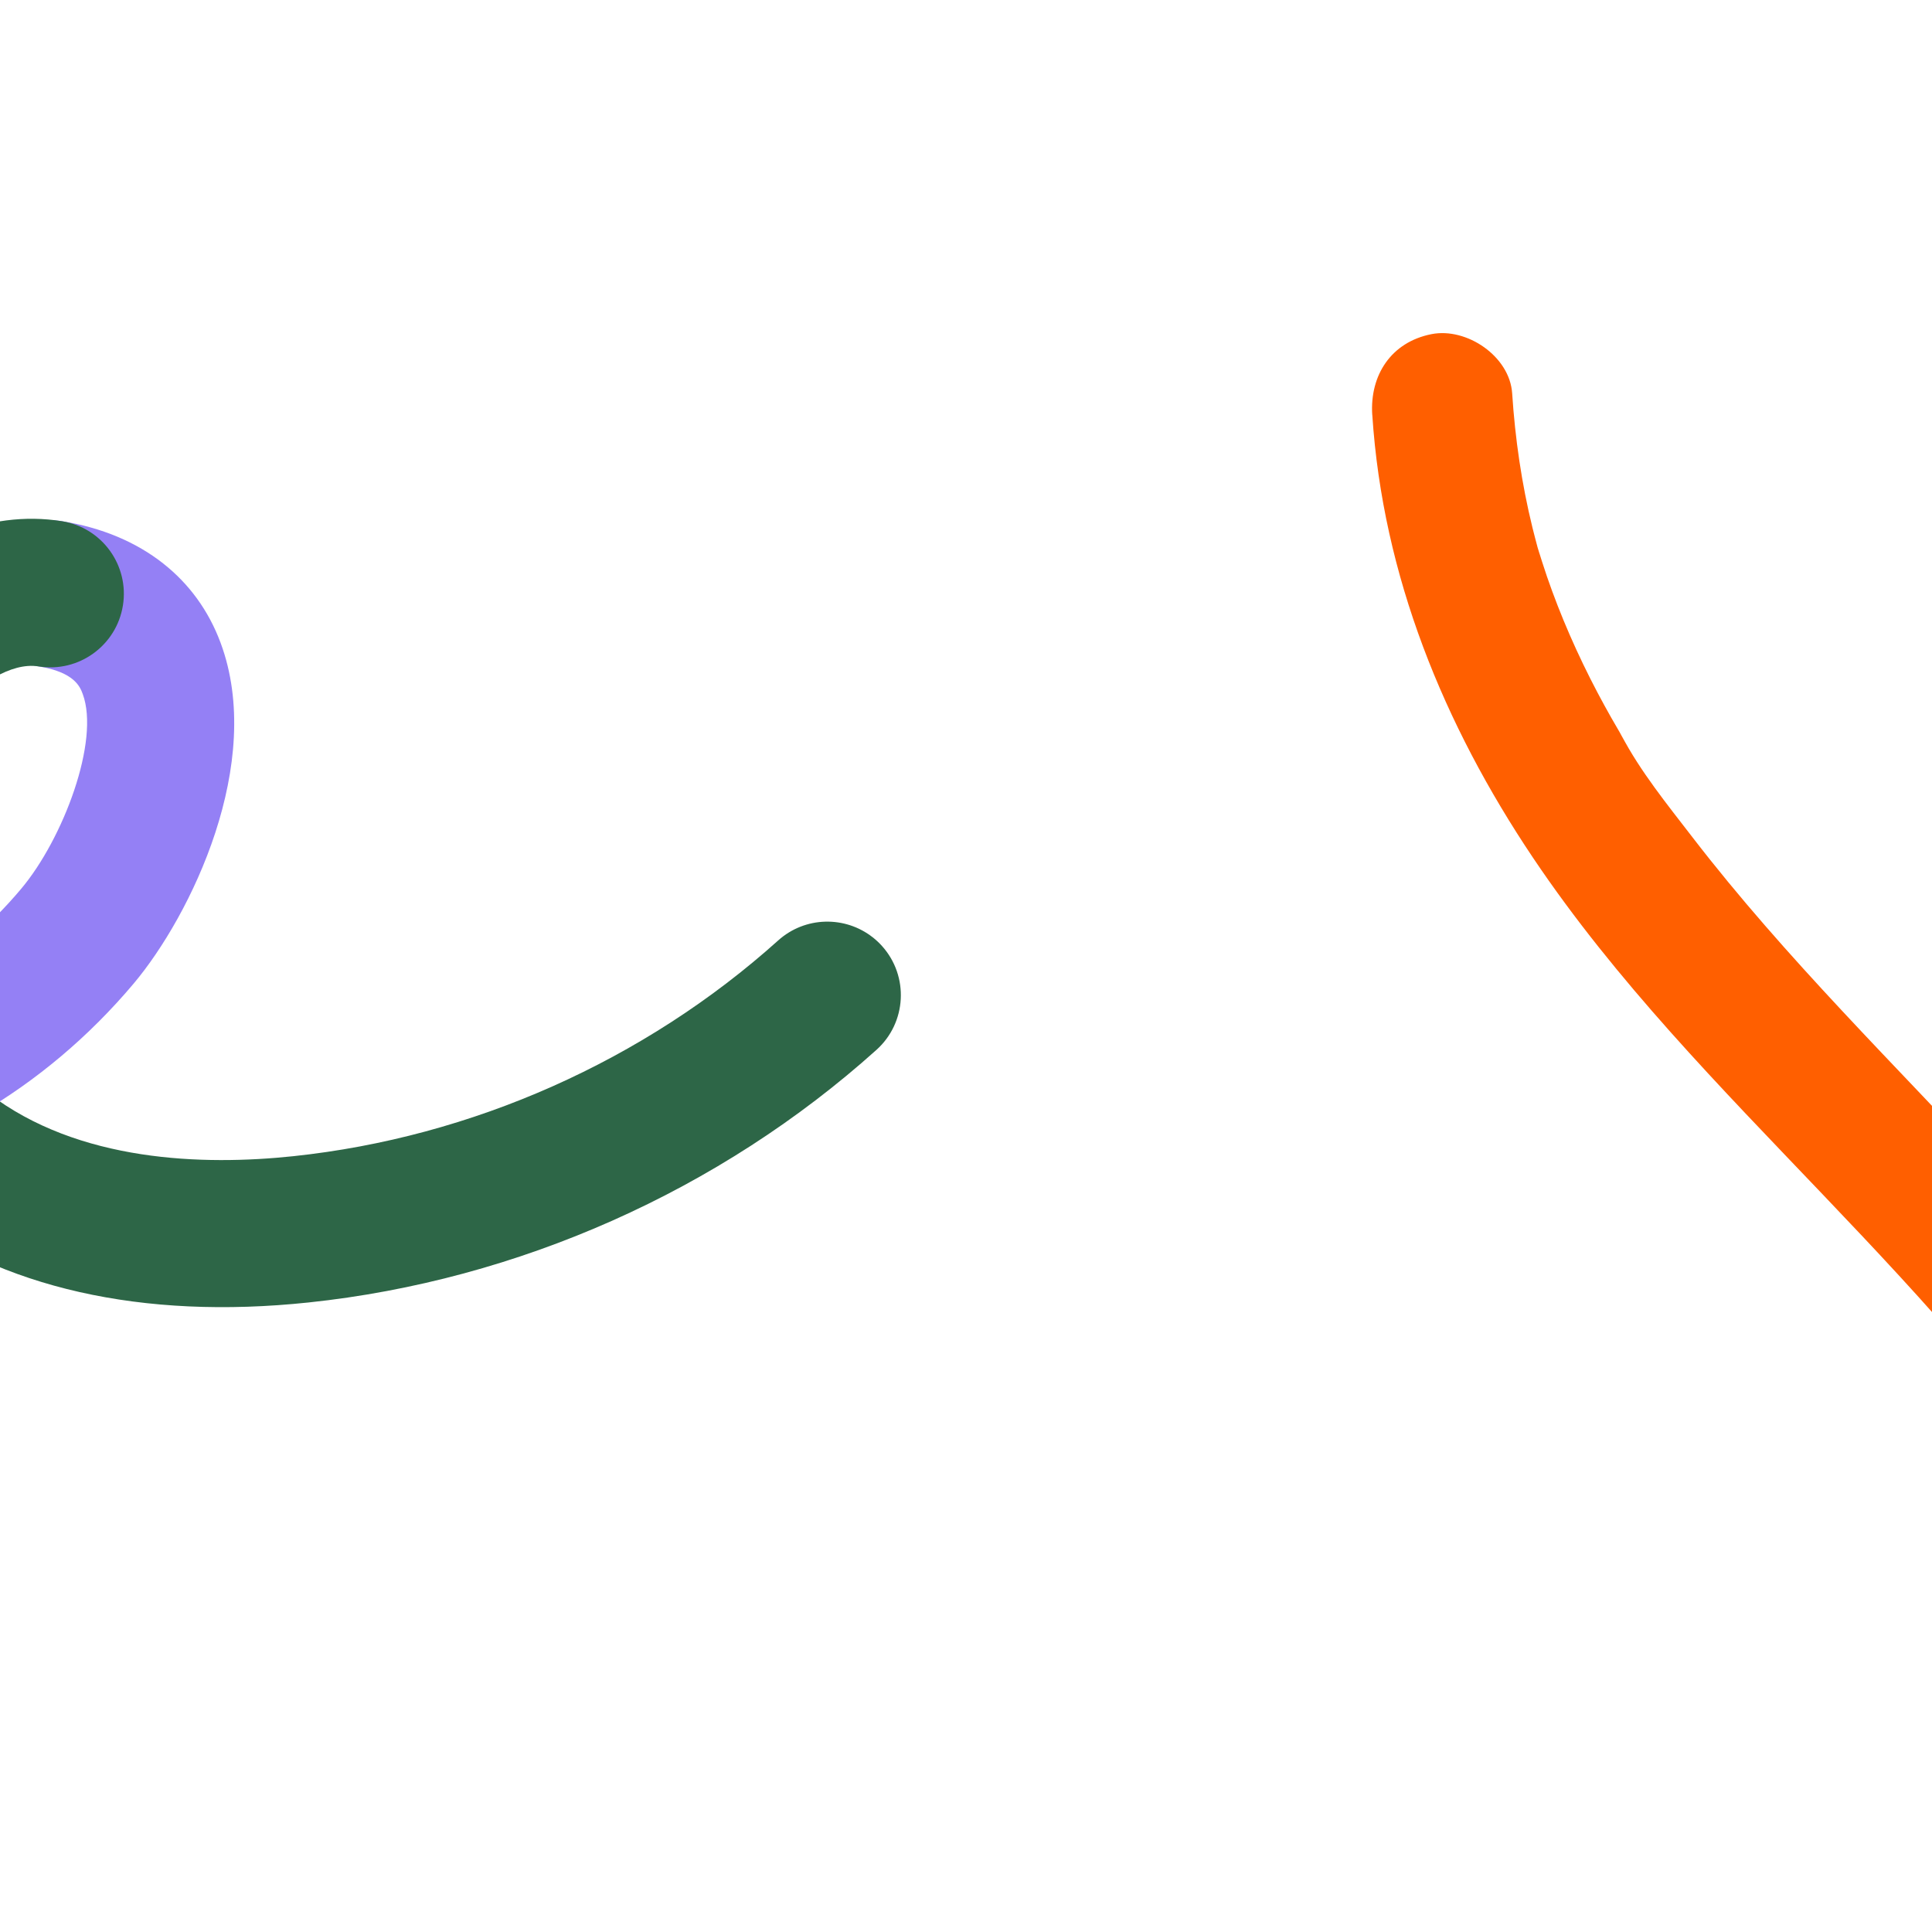 <?xml version="1.0" encoding="UTF-8"?> <svg xmlns="http://www.w3.org/2000/svg" id="Layer_1" width="1920" height="1920" viewBox="0 0 1920 1920"><defs><style>.cls-1{fill:#ff5f00;}.cls-2{fill:#2d6647;}.cls-3{fill:#9480f5;}</style></defs><path class="cls-2" d="M3100.35-35.94c-50.22-169.42-151.49-313.76-279.04-434.13-118.36-111.7-256.18-199.9-391.29-289.55-67.99-45.11-135.75-90.68-200.9-139.85-33.56-25.33-66.42-51.6-98.12-79.22-14.21-12.38-28.19-25.01-41.88-37.96-6.84-6.46-13.61-13-20.31-19.62-3.69-3.64-7.7-7.17-11.09-11.09,13.04,15.08-.84-.91-2.94-3.13-55.73-58.98-102.84-123.76-143.71-193.75-1.94-3.33-7.69-12.64,1.35,2.59-2.44-4.1-4.57-8.42-6.81-12.64-4.05-7.63-8.01-15.3-11.88-23.02-8.62-17.22-16.78-34.67-24.44-52.34-14.96-34.51-28.04-69.85-38.9-105.87-3.06-10.14-5.89-20.34-8.63-30.56-3.65-13.58-.15.29.61,2.46-2.17-6.22-3.11-13.21-4.5-19.64-4.26-19.63-7.81-39.41-10.58-59.3-2.88-20.73-4.92-41.58-6.03-62.48-.57-10.81-2.41-23.4-.97-34.11-.29,2.15-.42,16.82,0,2.79.17-5.68.33-11.35.6-17.02,1.01-20.79,3.01-41.54,6.1-62.12,2.96-19.7,4.98-42.89,12.55-61.4-.82,2.01-4.9,16.42-.71,2.82,1.7-5.5,3.33-11.02,5.12-16.49,3.6-11.02,7.54-21.92,11.82-32.69,7.99-20.12,17.23-39.67,27.38-58.78,19.08-35.91-4.69-87.96-41.51-101.54-42.37-15.63-81.09,3.04-101.54,41.51-156.07,293.72-47.08,664.62,148.1,912.32,211.17,267.99,529.73,406.63,787.61,620.18,34.2,28.32,71.64,57.66,100.48,91.58-13.24-15.56.1.15,2.6,2.8,4.22,4.48,8.41,8.99,12.56,13.54,6.91,7.58,13.71,15.27,20.39,23.05,15.41,17.96,30.17,36.47,44.19,55.53,13.53,18.4,26.35,37.3,38.39,56.7,6.09,9.82,11.82,19.82,17.65,29.79-8.03-13.73-2.12-3.92-.56-.92,3.43,6.62,6.93,13.19,10.26,19.86,22.25,44.49,40.14,90.91,54.27,138.58,11.57,39.02,64.62,59.71,100.6,43.71,41.21-18.32,56.05-58.96,43.71-100.6h0Z"></path><path class="cls-3" d="M162.11,559.93c25.79,20.3,45.22,46.89,57.1,78.86,44.31,119.22-29.45,270.98-86.35,338.64-88.7,105.45-210.53,176.26-325.9,189.42-153.04,17.46-311-28.1-422.48-121.79-114.21-95.99-175.49-251.09-168.13-425.51,3.4-80.62,25.63-153.29,64.29-210.14,48.59-71.44,124.69-118.16,203.57-124.97,93.61-8.08,185.27,42.57,222.91,123.16,33.1,70.86,24.32,160.39-24.09,245.62-19.94,35.1-64.55,47.39-99.64,27.46-35.13-19.95-47.39-64.55-27.46-99.64,24.35-42.88,31.36-84.59,18.76-111.58-11.61-24.86-45.83-42.16-77.91-39.4-35.01,3.02-71.52,26.6-95.27,61.54-23.34,34.32-36.87,80.69-39.12,134.1-5.43,128.79,36.9,240.86,116.14,307.46,81.35,68.38,197.94,101.45,311.87,88.45,77.98-8.89,166.34-61.88,230.6-138.28,41.83-49.74,78.46-147.2,61.21-193.62-2.61-7.03-8.06-21.67-43.84-27.44-39.85-6.42-66.95-43.93-60.53-83.78,6.42-39.85,43.93-66.95,83.78-60.53,39.54,6.37,73.5,20.71,100.49,41.96Z"></path><path class="cls-2" d="M867.31,931.49c3.27,2.57,6.36,5.46,9.23,8.65,26.98,30.03,24.5,76.23-5.53,103.21-155.74,139.9-356.15,229.05-564.34,251.03-165.31,17.45-306.12-14.39-407.23-92.07-88.92-68.35-147.49-175.56-157.03-287.13-9.54-111.56,30.09-227.31,106.01-309.61,62.24-67.48,139.95-99.4,213.2-87.6,39.85,6.42,66.95,43.93,60.52,83.78-6.42,39.85-43.93,66.95-83.78,60.53-27.85-4.49-60.88,18.96-82.51,42.4-48.56,52.65-73.92,126.69-67.82,198.06,6.1,71.36,43.55,140.01,100.45,183.67,89.46,68.73,214.06,71.99,302.83,62.62,177.81-18.77,349-94.91,482.01-214.4,26.83-24.1,66.58-24.69,93.98-3.12Z"></path><path class="cls-1" d="M1363.77,412.28c10.4,159.91,70.98,307.9,159.61,439.97,82.25,122.55,186.42,228.23,287.91,334.64,51.07,53.55,101.85,107.45,149.59,164.02,24.59,29.14,48.38,58.97,70.87,89.76,10.08,13.8,19.91,27.78,29.42,41.98,4.75,7.09,9.43,14.23,14.02,21.43,2.53,3.96,5.37,7.89,7.58,12.03-8.51-15.96.56.97,1.97,3.36,37.45,63.35,66.1,130.1,88.19,200.21,1.05,3.33,4.27,12.72-.68-2.56,1.33,4.12,2.35,8.37,3.49,12.54,2.05,7.56,4.01,15.14,5.88,22.74,4.17,16.96,7.88,34.03,11.1,51.19,6.3,33.53,10.77,67.41,13.14,101.44.67,9.58,1.12,19.17,1.5,28.76.5,12.74.19-.23-.04-2.3.67,5.93.09,12.3.04,18.27-.18,18.21-1.01,36.42-2.55,54.57-1.61,18.91-3.99,37.76-7.21,56.47-1.66,9.67-2.57,21.18-5.99,30.36.69-1.85,3.75-14.8.57-2.47-1.29,4.99-2.57,9.97-3.95,14.93-5.06,18.18-11,36.13-17.87,53.71-6.57,16.83-13.01,36.93-23.43,51.78,1.13-1.62,7.63-13.54,1.19-2.35-2.6,4.52-5.15,9.08-7.83,13.56-5.4,9.02-11.07,17.87-17.02,26.54-11.1,16.19-23.2,31.62-36.02,46.48-24.08,27.93-13.51,78.73,16.32,98.13,34.33,22.33,72.33,13.6,98.13-16.32,197-228.42,175.08-578.33,52.21-836.58-132.94-279.41-386.84-465.98-572.03-706.62-24.56-31.91-51.78-65.38-70.48-101.17,8.58,16.42-.06-.15-1.74-3-2.84-4.81-5.63-9.64-8.39-14.49-4.59-8.1-9.06-16.25-13.41-24.48-10.02-18.98-19.36-38.31-27.93-57.98-8.27-18.98-15.82-38.28-22.57-57.86-3.42-9.9-6.48-19.9-9.63-29.89,4.34,13.75,1.09,3.9.31.93-1.71-6.54-3.48-13.06-5.09-19.62-10.75-43.81-17.24-88.46-20.17-133.46-2.39-36.83-45.16-65.78-80.19-58.86-40.13,7.93-61.41,40.89-58.86,80.19h0Z"></path></svg> 